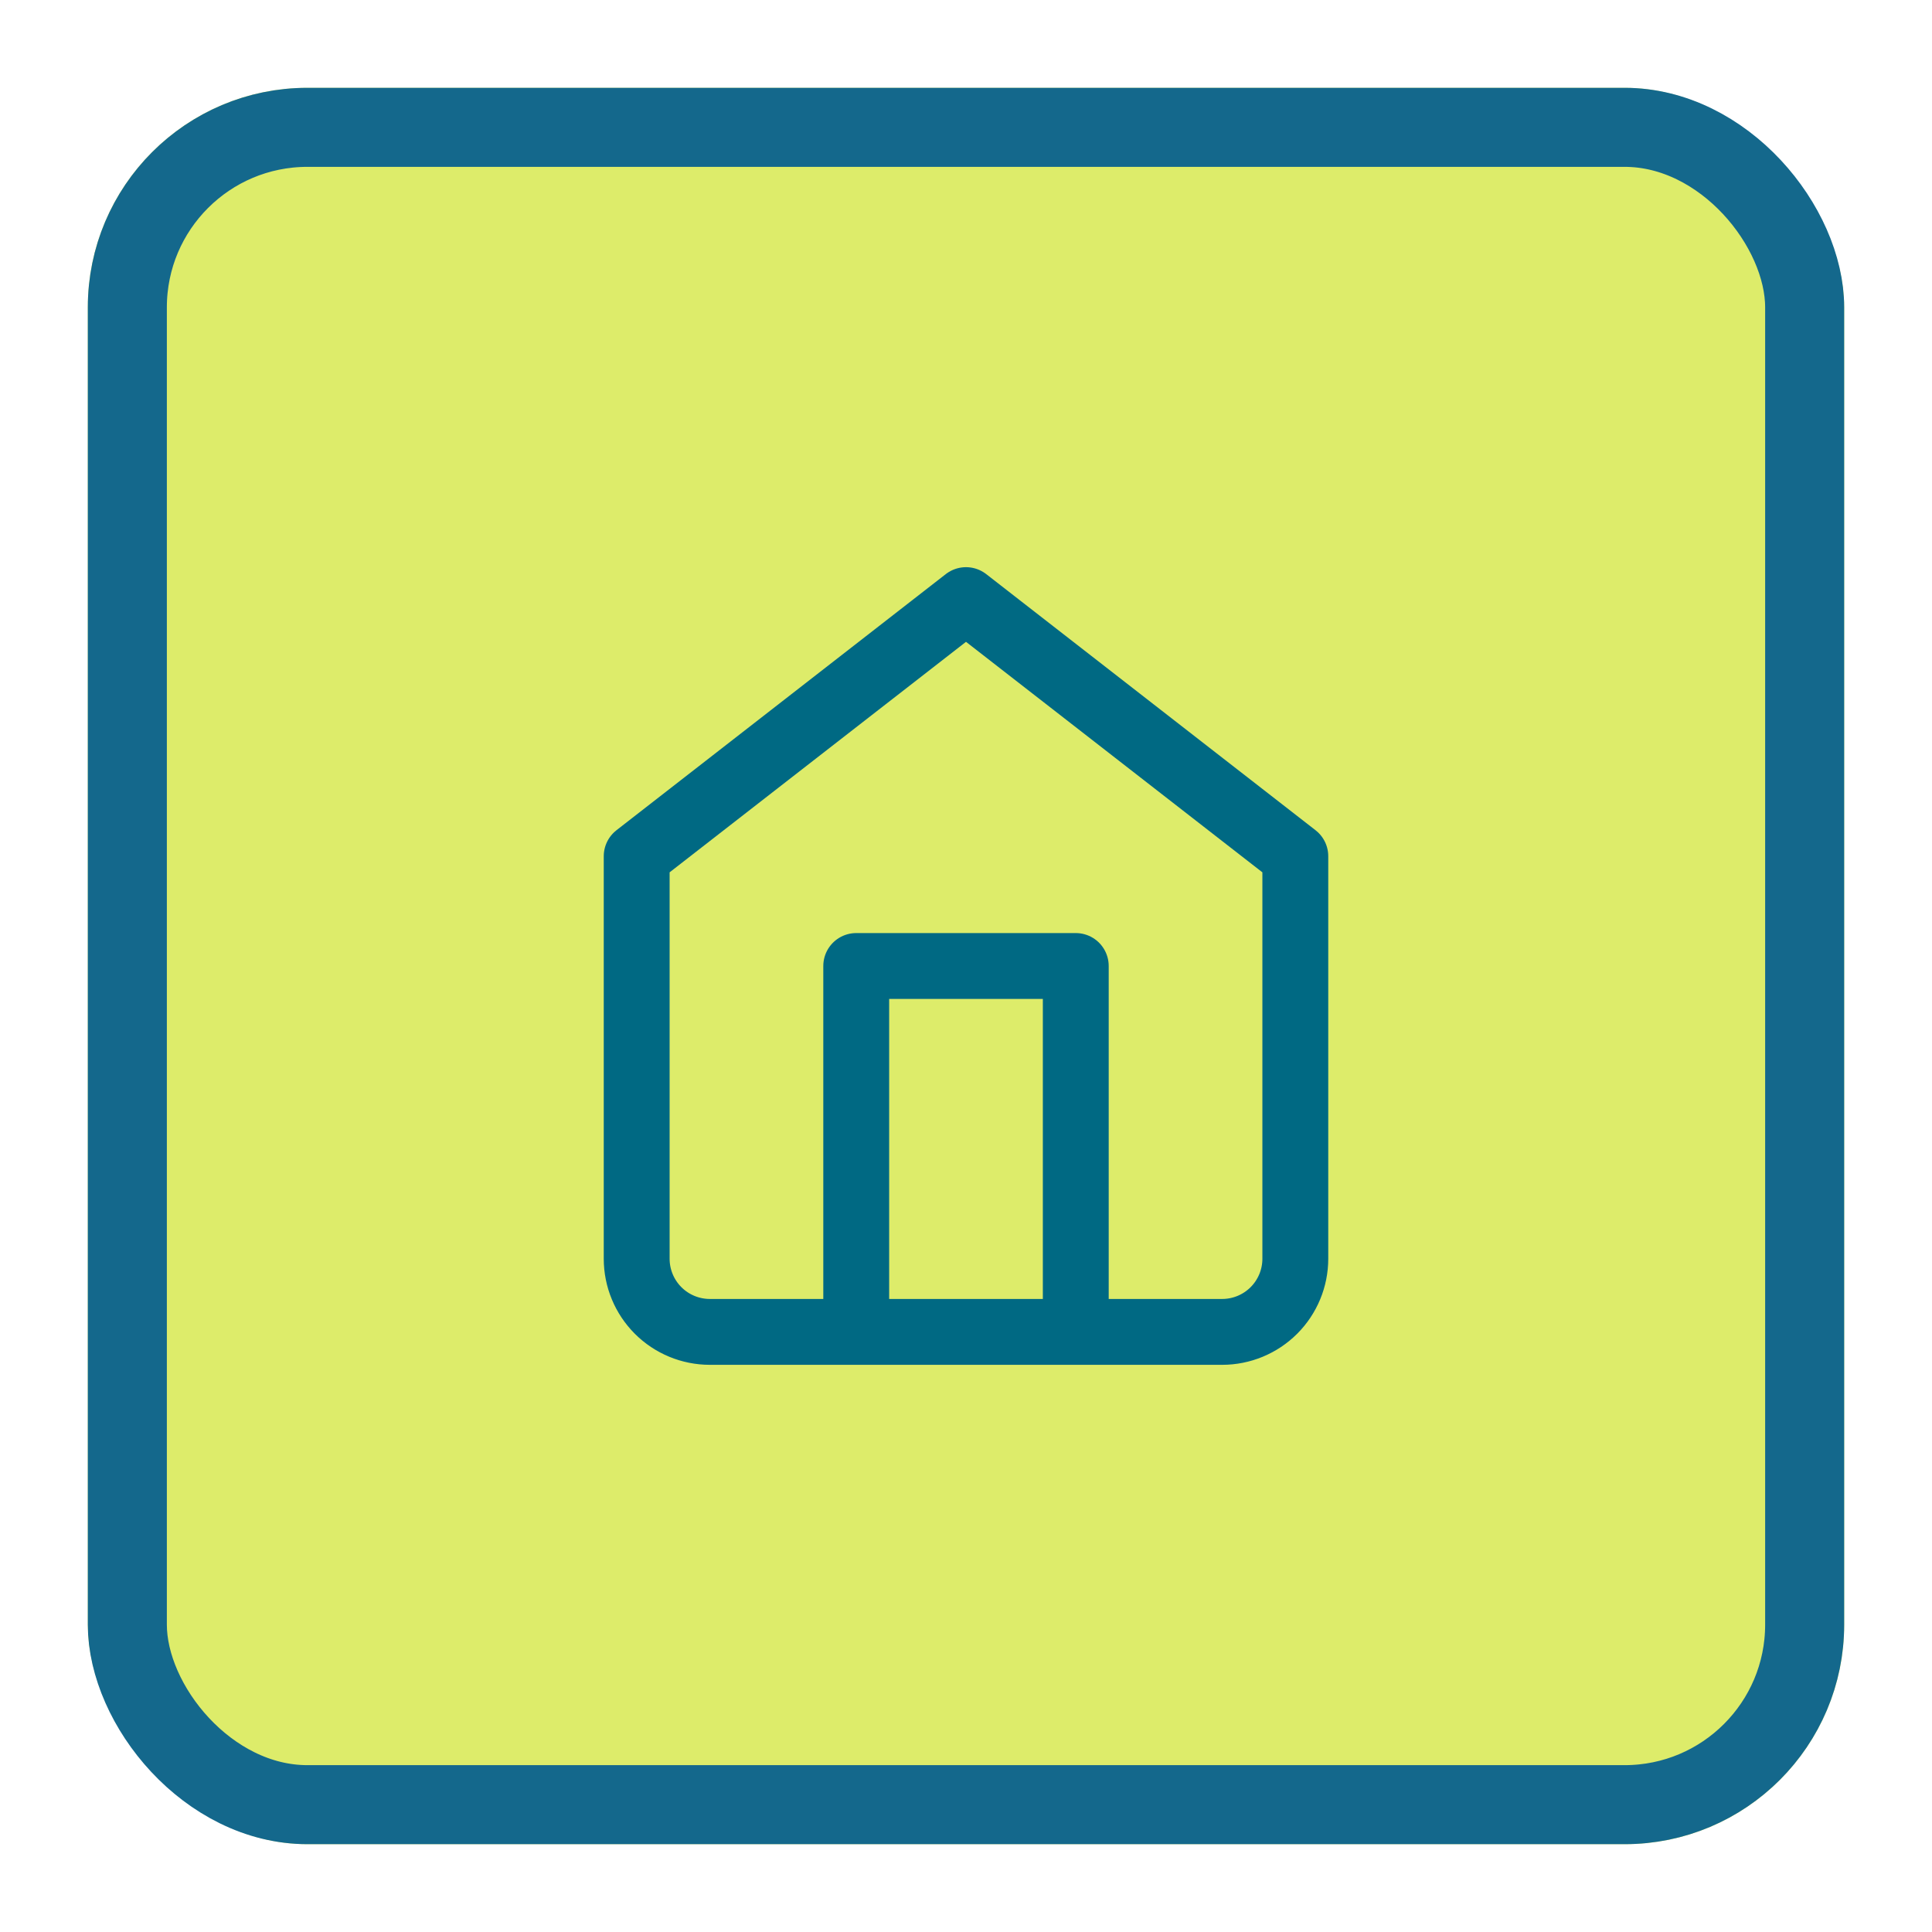 <svg width="44" height="44" viewBox="0 0 44 44" fill="none" xmlns="http://www.w3.org/2000/svg">
<g filter="url(#filter0_d_37_3636)">
<rect x="2" y="1" width="40" height="40" rx="5" fill="#DDEC6A"/>
<rect x="2.9" y="1.9" width="38.2" height="38.2" rx="4.1" stroke="#14688C" stroke-width="1.8"/>
<path d="M19.5 29.333V21H24.5V29.333M14.5 18.5L22 12.667L29.5 18.5V27.667C29.5 28.109 29.324 28.533 29.012 28.845C28.699 29.158 28.275 29.333 27.833 29.333H16.167C15.725 29.333 15.301 29.158 14.988 28.845C14.676 28.533 14.5 28.109 14.5 27.667V18.5Z" stroke="#006983" stroke-width="1.5" stroke-linecap="round" stroke-linejoin="round"/>
</g>
<defs>
<filter id="filter0_d_37_3636" x="0" y="0" width="44" height="44" filterUnits="userSpaceOnUse" color-interpolation-filters="sRGB">
<feFlood flood-opacity="0" result="BackgroundImageFix"/>
<feColorMatrix in="SourceAlpha" type="matrix" values="0 0 0 0 0 0 0 0 0 0 0 0 0 0 0 0 0 0 127 0" result="hardAlpha"/>
<feOffset dy="1"/>
<feGaussianBlur stdDeviation="1"/>
<feColorMatrix type="matrix" values="0 0 0 0 0 0 0 0 0 0 0 0 0 0 0 0 0 0 0.05 0"/>
<feBlend mode="normal" in2="BackgroundImageFix" result="effect1_dropShadow_37_3636"/>
<feBlend mode="normal" in="SourceGraphic" in2="effect1_dropShadow_37_3636" result="shape"/>
</filter>
</defs>
</svg>

